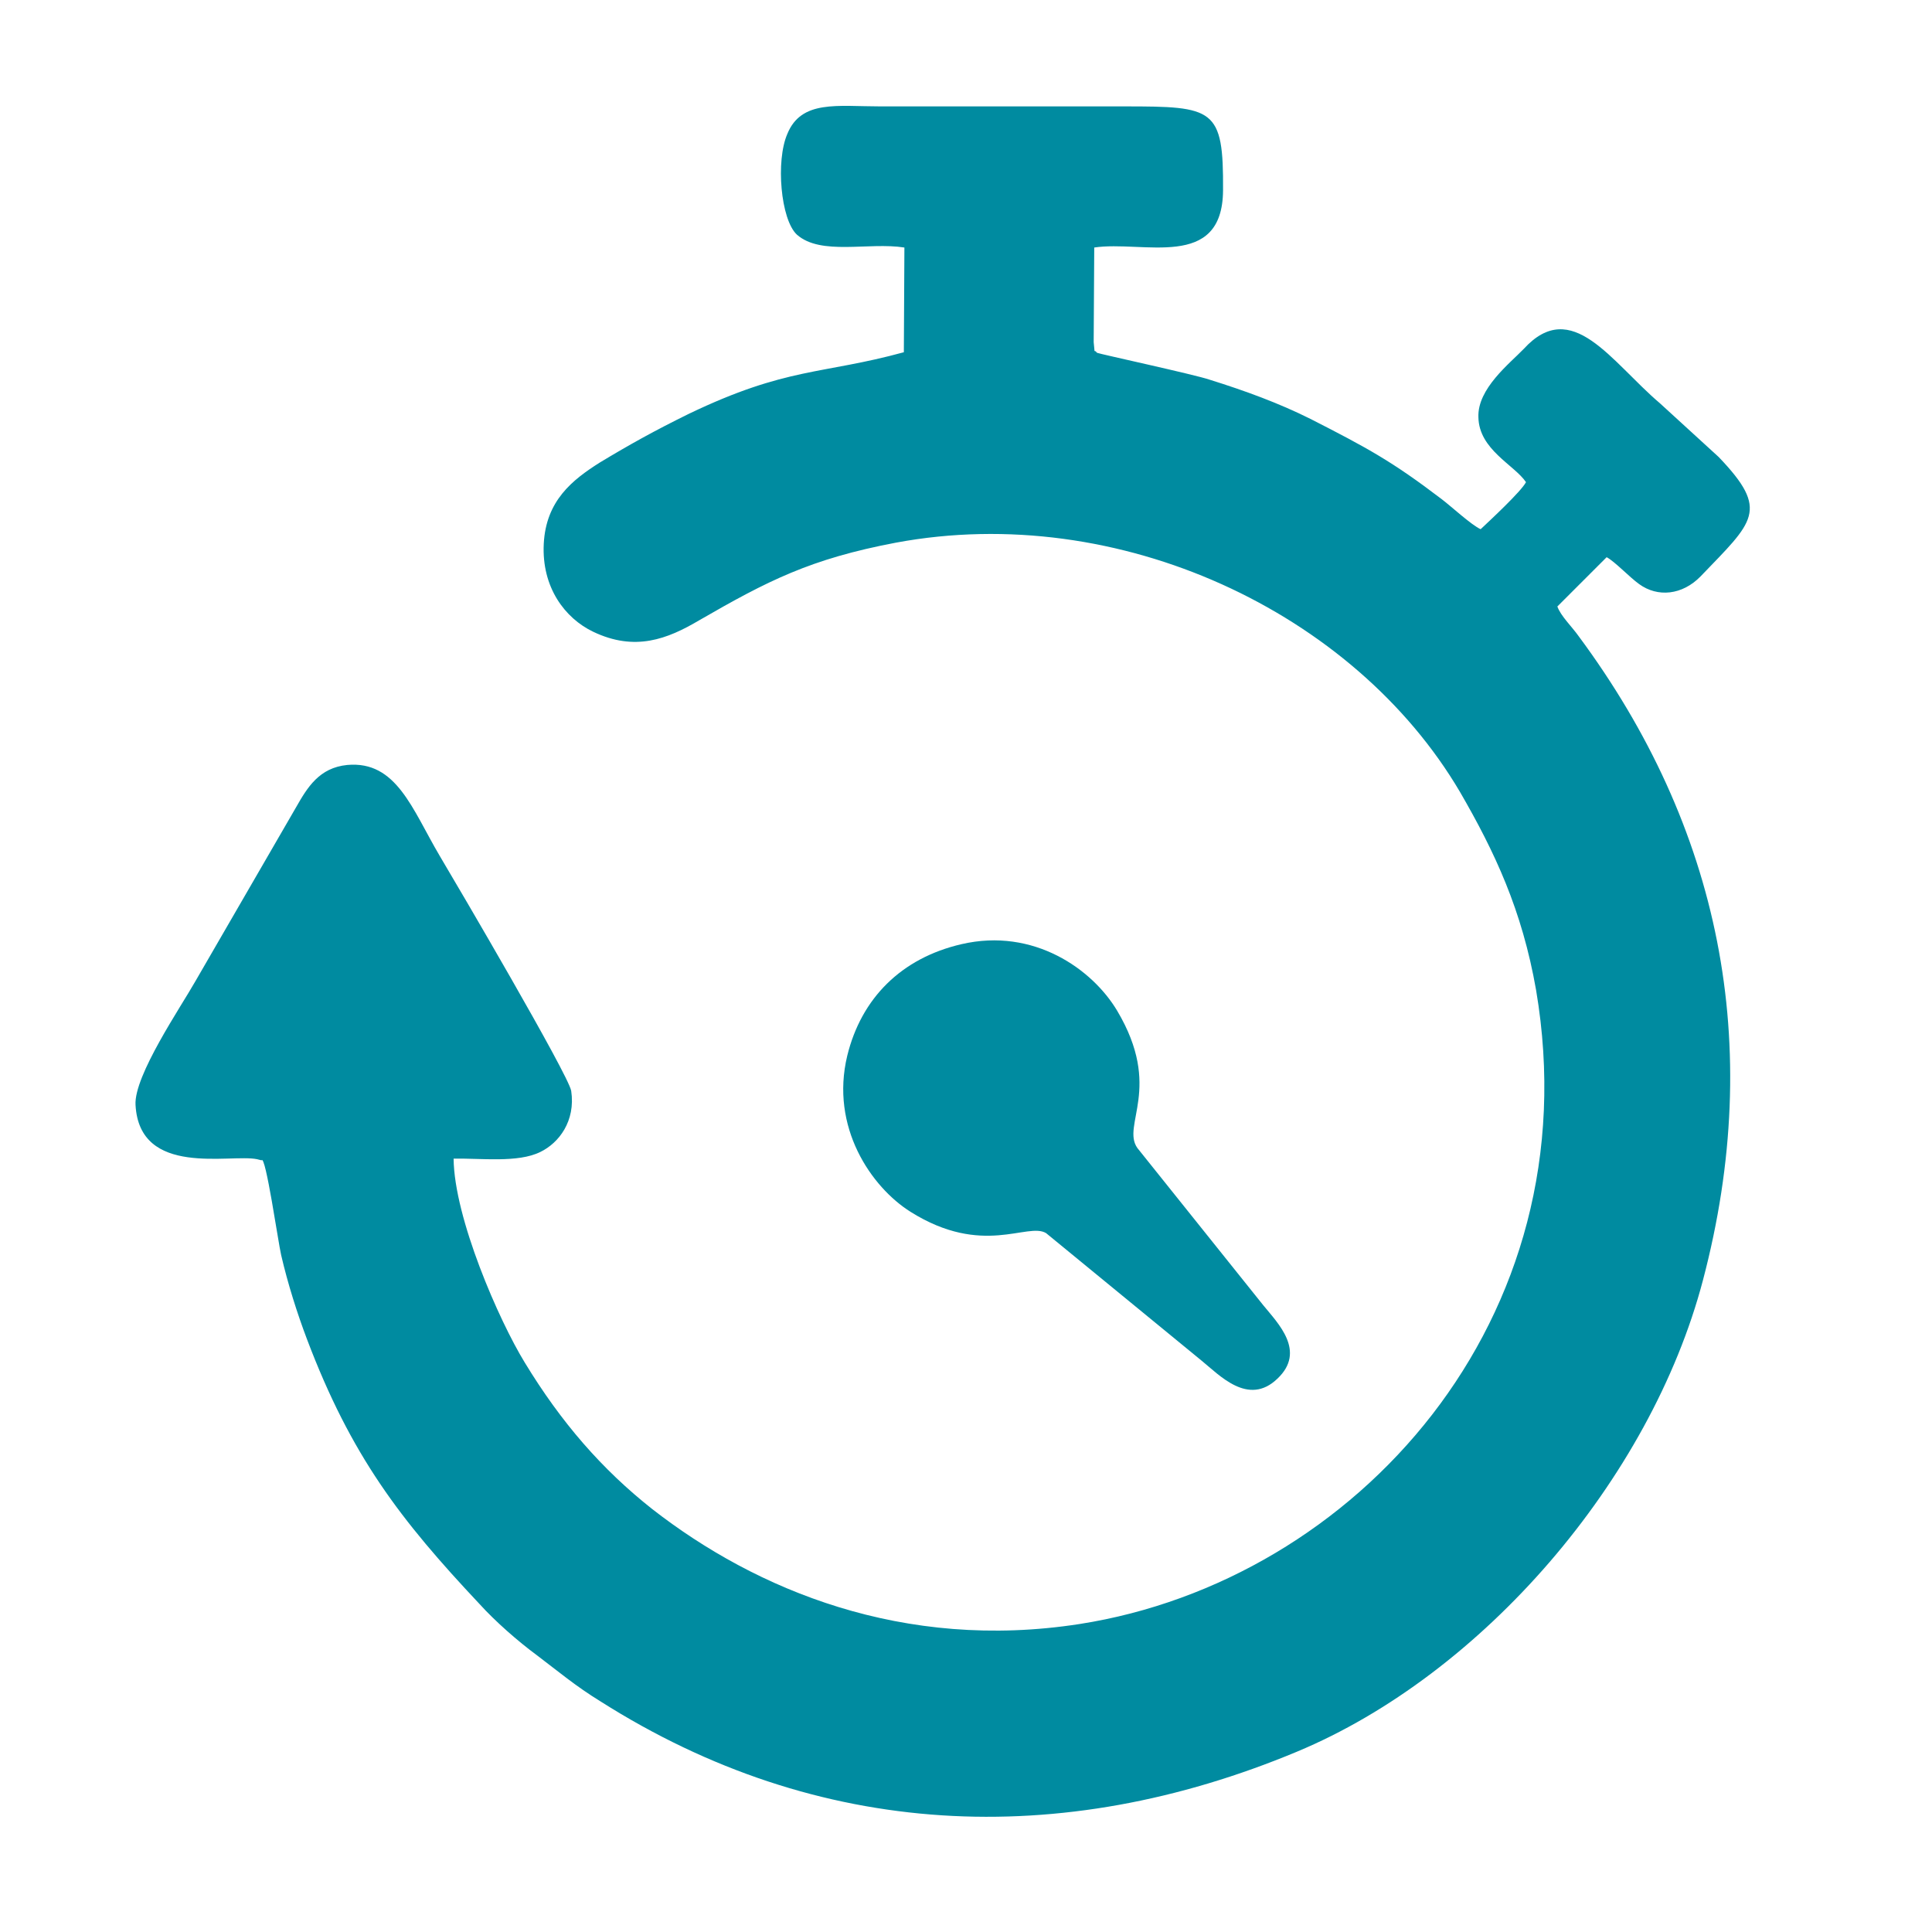 <svg xmlns="http://www.w3.org/2000/svg" xmlns:xlink="http://www.w3.org/1999/xlink" xml:space="preserve" width="150px" height="150px" style="shape-rendering:geometricPrecision; text-rendering:geometricPrecision; image-rendering:optimizeQuality; fill-rule:evenodd; clip-rule:evenodd" viewBox="0 0 3450 3444">
 <defs>
  <style type="text/css">
   <![CDATA[
    .fil1 {fill:none}
    .fil0 {fill:#008BA0}
   ]]>
  </style>
   <clipPath id="id0">
    <path d="M0 0l3450 0 0 3444 -3450 0 0 -3444z"></path>
   </clipPath>
 </defs>
 <g id="&#x421;&#x43B;&#x43E;&#x439;_x0020_1">
  <g>
  </g>
  <g style="clip-path:url(#id0)">
   <g>
    <path class="fil0" d="M2316 3125c331,-138 631,-485 725,-842 111,-421 30,-810 -222,-1150 -12,-17 -32,-36 -38,-53l88 -88c15,8 40,35 58,48 33,24 77,20 110,-14 94,-98 124,-117 32,-213l-105 -96c-87,-74 -157,-191 -243,-97 -25,26 -83,71 -81,122 1,58 64,85 85,116 -9,17 -64,68 -81,84 -16,-7 -54,-42 -70,-54 -88,-67 -132,-91 -234,-143 -56,-28 -116,-50 -180,-70 -26,-9 -197,-46 -201,-48 -7,-9 -3,7 -6,-19l1 -169c87,-13 229,42 230,-102 1,-147 -16,-150 -176,-150l-436 0c-77,0 -141,-12 -166,49 -21,48 -12,153 17,180 43,38 128,13 192,23l-1 187c-146,40 -209,26 -384,110 -61,30 -106,55 -159,87 -49,31 -96,68 -100,145 -4,78 38,133 88,157 75,36 133,13 189,-20 123,-71 199,-110 352,-139 398,-74 818,124 1007,445 62,107 111,211 136,354 100,589 -323,1055 -815,1132 -315,49 -578,-61 -763,-205 -90,-71 -163,-155 -228,-262 -46,-75 -126,-258 -127,-364 48,-1 115,8 155,-12 33,-16 63,-55 55,-109 -5,-29 -204,-368 -235,-420 -49,-83 -77,-170 -165,-162 -50,5 -71,40 -91,75l-180 311c-26,46 -110,169 -107,221 7,130 169,87 217,97l8 2c7,-12 30,148 35,169 12,52 29,105 46,150 79,209 167,323 308,473 28,31 69,67 103,92 37,28 69,55 113,82 389,247 822,266 1244,90z"></path>
    <path class="fil0" d="M1717 1683c-108,25 -179,97 -204,199 -31,128 43,235 113,279 129,81 209,18 242,38l278 228c31,25 83,82 135,32 52,-49 1,-99 -25,-131l-225 -281c-29,-41 46,-107 -36,-245 -44,-74 -149,-149 -278,-119z"></path>
   </g>
  </g>
  <polygon class="fil1" points="0,0 3450,0 3450,3444 0,3444 "></polygon>
 </g>
</svg>